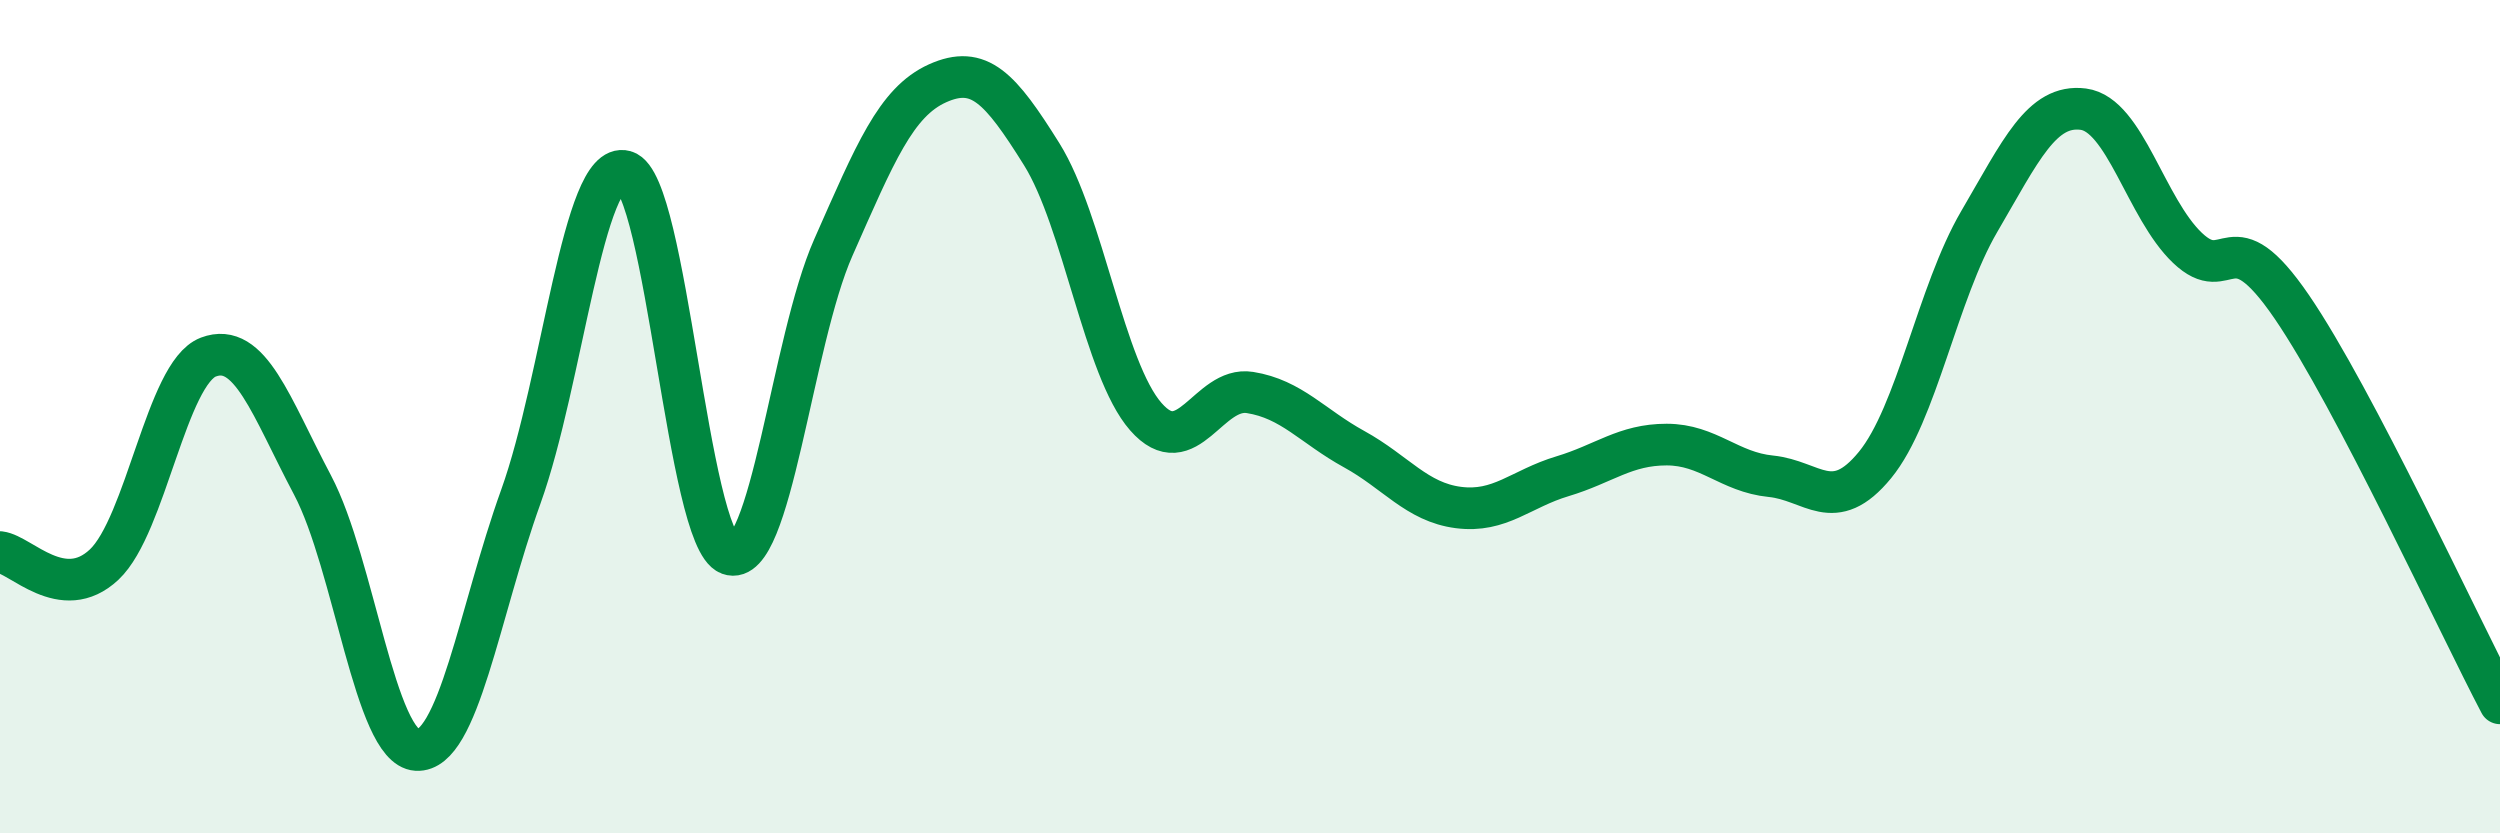 
    <svg width="60" height="20" viewBox="0 0 60 20" xmlns="http://www.w3.org/2000/svg">
      <path
        d="M 0,13.25 C 0.5,13.31 1.5,14.49 2.5,13.55 C 3.5,12.61 4,8.95 5,8.57 C 6,8.19 6.5,9.75 7.5,11.64 C 8.5,13.53 9,17.94 10,18 C 11,18.06 11.5,14.7 12.5,11.92 C 13.5,9.14 14,3.83 15,4.11 C 16,4.39 16.5,12.93 17.5,13.3 C 18.5,13.67 19,8.2 20,5.94 C 21,3.68 21.5,2.45 22.5,2 C 23.5,1.55 24,2.1 25,3.7 C 26,5.3 26.5,8.86 27.5,10 C 28.5,11.14 29,9.26 30,9.42 C 31,9.58 31.5,10.23 32.5,10.78 C 33.5,11.33 34,12.05 35,12.18 C 36,12.31 36.5,11.73 37.5,11.43 C 38.5,11.13 39,10.67 40,10.67 C 41,10.67 41.5,11.33 42.5,11.43 C 43.5,11.53 44,12.38 45,11.16 C 46,9.94 46.5,7.03 47.5,5.32 C 48.5,3.61 49,2.49 50,2.62 C 51,2.75 51.5,5 52.5,5.95 C 53.5,6.9 53.5,5.17 55,7.36 C 56.5,9.55 59,14.98 60,16.88L60 20L0 20Z"
        fill="#008740"
        opacity="0.1"
        stroke-linecap="round"
        stroke-linejoin="round"
      />
      <path
        d="M 0,13.25 C 0.5,13.31 1.5,14.49 2.5,13.55 C 3.5,12.61 4,8.95 5,8.57 C 6,8.19 6.5,9.75 7.5,11.64 C 8.5,13.53 9,17.94 10,18 C 11,18.06 11.5,14.7 12.5,11.92 C 13.5,9.14 14,3.83 15,4.11 C 16,4.39 16.5,12.93 17.5,13.3 C 18.5,13.67 19,8.2 20,5.94 C 21,3.68 21.5,2.45 22.5,2 C 23.5,1.55 24,2.1 25,3.7 C 26,5.3 26.5,8.86 27.5,10 C 28.5,11.14 29,9.26 30,9.42 C 31,9.58 31.5,10.23 32.5,10.78 C 33.5,11.33 34,12.05 35,12.18 C 36,12.31 36.5,11.73 37.5,11.43 C 38.5,11.13 39,10.67 40,10.67 C 41,10.67 41.5,11.33 42.5,11.43 C 43.5,11.53 44,12.38 45,11.16 C 46,9.94 46.5,7.03 47.5,5.32 C 48.5,3.61 49,2.49 50,2.62 C 51,2.75 51.5,5 52.5,5.95 C 53.5,6.9 53.5,5.17 55,7.36 C 56.5,9.55 59,14.98 60,16.88"
        stroke="#008740"
        stroke-width="1"
        fill="none"
        stroke-linecap="round"
        stroke-linejoin="round"
      />
    </svg>
  
